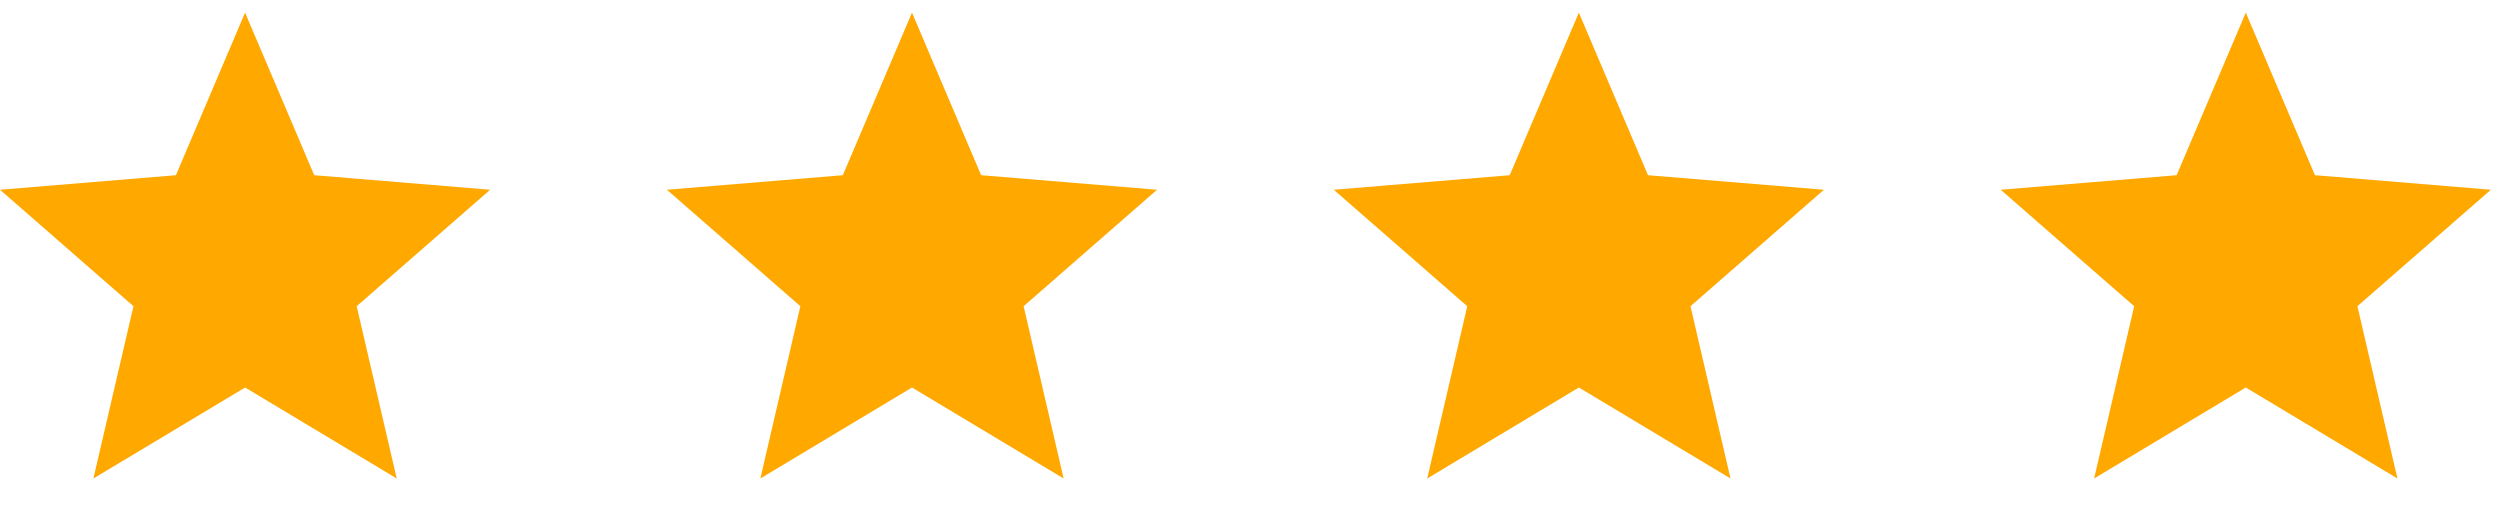 <svg xmlns="http://www.w3.org/2000/svg" fill="none" viewBox="0 0 99 20" height="20" width="99">
<path fill="#FFA800" d="M9.705 15.345L3.699 18.948L5.285 12.126L0 7.514L6.966 6.938L9.705 0.5L12.443 6.938L19.409 7.514L14.125 12.126L15.71 18.948L9.705 15.345Z"></path>
<path fill="#FFA800" d="M36.115 15.345L30.11 18.948L31.695 12.126L26.41 7.514L33.376 6.938L36.115 0.5L38.853 6.938L45.819 7.514L40.535 12.126L42.12 18.948L36.115 15.345Z"></path>
<path fill="#FFA800" d="M62.523 15.345L56.518 18.948L58.103 12.126L52.818 7.514L59.785 6.938L62.523 0.5L65.261 6.938L72.228 7.514L66.943 12.126L68.528 18.948L62.523 15.345Z"></path>
<path fill="#FFA800" d="M88.933 15.345L82.928 18.948L84.513 12.126L79.228 7.514L86.195 6.938L88.933 0.5L91.672 6.938L98.638 7.514L93.353 12.126L94.939 18.948L88.933 15.345Z"></path>
</svg>
